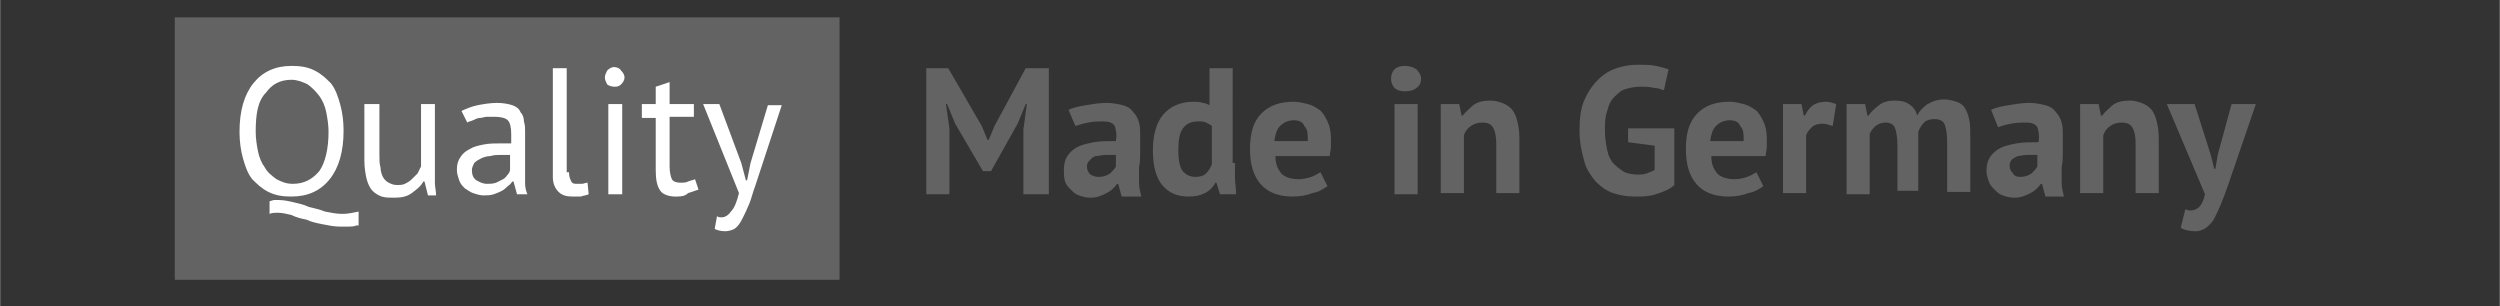 <?xml version="1.0" encoding="utf-8"?>
<!-- Generator: Adobe Illustrator 21.0.2, SVG Export Plug-In . SVG Version: 6.00 Build 0)  -->
<svg version="1.1" id="Ebene_1" xmlns="http://www.w3.org/2000/svg" xmlns:xlink="http://www.w3.org/1999/xlink" x="0px" y="0px" width="216.2px"
	 height="26.496px"
	 viewBox="0 0 216.2 26.5" style="enable-background:new 0 0 216.2 26.5;" xml:space="preserve">
<rect x="0" y="0" width="216.2" height="26.5" fill="#333333" stroke="none"/>
<style type="text/css">
	.st0{display:none;}
	.st1{display:inline;fill:#5C5E66;}
	.st2{fill:#646363;}
	.st3{fill:#FFFFFF;}
</style>
<g id="Ebene_2" class="st0">
	<rect x="-41.1" y="-8.5" class="st1" width="265.8" height="43.5"/>
</g>
<g>
	<rect x="15.1" y="1.5" class="st2" width="57.5" height="22.7"/>
	<path class="st3" d="M20.7,11.4c0-1.8,0.4-3.2,1.2-4.2c0.8-1,1.9-1.5,3.3-1.5c0.8,0,1.4,0.1,2,0.4c0.6,0.3,1,0.7,1.4,1.1
		c0.4,0.5,0.6,1.1,0.8,1.8c0.2,0.7,0.3,1.5,0.3,2.3c0,1.8-0.4,3.2-1.2,4.2c-0.8,1-1.9,1.5-3.3,1.5c-0.8,0-1.4-0.1-2-0.4
		c-0.6-0.3-1-0.7-1.4-1.1c-0.4-0.5-0.6-1.1-0.8-1.8C20.8,13,20.7,12.2,20.7,11.4 M22.1,11.4c0,0.6,0.1,1.2,0.2,1.7
		c0.1,0.5,0.3,1,0.6,1.4c0.2,0.4,0.6,0.7,1,1c0.4,0.2,0.8,0.4,1.4,0.4c1,0,1.7-0.4,2.3-1.1c0.5-0.7,0.8-1.9,0.8-3.4
		c0-0.6-0.1-1.2-0.2-1.7c-0.1-0.5-0.3-1-0.6-1.4c-0.3-0.4-0.6-0.7-1-1c-0.4-0.2-0.9-0.4-1.4-0.4c-1,0-1.7,0.4-2.2,1.1
		C22.3,8.7,22.1,9.8,22.1,11.4 M30.8,19.5c-0.2,0.1-0.5,0.1-0.7,0.1c-0.2,0-0.5,0-0.7,0c-0.5,0-1-0.1-1.5-0.2
		c-0.5-0.1-1-0.2-1.4-0.4c-0.5-0.1-0.9-0.2-1.3-0.4c-0.4-0.1-0.8-0.2-1.2-0.2c-0.2,0-0.5,0-0.7,0.1v-1.1c0.1,0,0.3-0.1,0.4-0.1
		c0.1,0,0.3,0,0.4,0c0.4,0,0.9,0.1,1.3,0.2c0.4,0.1,0.9,0.2,1.3,0.4c0.4,0.1,0.9,0.2,1.4,0.4c0.5,0.1,1,0.2,1.5,0.2
		c0.5,0,0.9-0.1,1.4-0.2V19.5z"/>
	<path class="st3" d="M32.8,9v4.4c0,0.4,0,0.8,0.1,1.1c0,0.3,0.1,0.6,0.2,0.8c0.1,0.2,0.3,0.4,0.5,0.5c0.2,0.1,0.4,0.2,0.7,0.2
		c0.3,0,0.5,0,0.7-0.1c0.2-0.1,0.4-0.2,0.6-0.4c0.2-0.2,0.3-0.3,0.5-0.5c0.1-0.2,0.2-0.4,0.3-0.6V9h1.2v5.6c0,0.4,0,0.8,0,1.2
		c0,0.4,0.1,0.7,0.1,1.1H37l-0.3-1.2h-0.1c-0.2,0.4-0.6,0.7-1,1c-0.4,0.3-0.9,0.4-1.5,0.4c-0.4,0-0.8,0-1.1-0.1
		c-0.3-0.1-0.6-0.3-0.8-0.5c-0.2-0.2-0.4-0.6-0.5-1c-0.1-0.4-0.2-1-0.2-1.6V9H32.8z"/>
	<path class="st3" d="M39.9,9.6c0.4-0.2,0.9-0.4,1.4-0.5C41.8,9,42.4,8.9,43,8.9c0.5,0,1,0.1,1.3,0.2c0.3,0.1,0.6,0.3,0.7,0.6
		c0.2,0.2,0.3,0.5,0.3,0.8c0.1,0.3,0.1,0.6,0.1,0.8c0,0.6,0,1.2,0,1.8c0,0.6,0,1.2,0,1.7c0,0.4,0,0.7,0,1.1c0,0.3,0.1,0.7,0.2,0.9
		h-0.9l-0.3-1.1h-0.1c-0.1,0.1-0.2,0.3-0.4,0.4c-0.1,0.1-0.3,0.3-0.5,0.4c-0.2,0.1-0.4,0.2-0.7,0.3c-0.3,0.1-0.6,0.1-0.9,0.1
		c-0.3,0-0.6-0.1-0.9-0.2c-0.3-0.1-0.5-0.3-0.7-0.4c-0.2-0.2-0.4-0.4-0.5-0.7c-0.1-0.3-0.2-0.6-0.2-0.9c0-0.5,0.1-0.8,0.3-1.1
		c0.2-0.3,0.4-0.5,0.8-0.7c0.3-0.2,0.7-0.3,1.2-0.4c0.5-0.1,1-0.1,1.6-0.1h0.4c0.1,0,0.3,0,0.4,0c0-0.3,0-0.6,0-0.8
		c0-0.6-0.1-1-0.3-1.2c-0.2-0.2-0.6-0.3-1.2-0.3c-0.2,0-0.4,0-0.6,0c-0.2,0-0.4,0.1-0.6,0.1c-0.2,0-0.4,0.1-0.6,0.2
		c-0.2,0.1-0.4,0.1-0.5,0.2L39.9,9.6z M42.1,15.9c0.3,0,0.5,0,0.8-0.1c0.2-0.1,0.4-0.2,0.6-0.3c0.2-0.1,0.3-0.3,0.4-0.4
		c0.1-0.1,0.2-0.3,0.2-0.4v-1.3c-0.1,0-0.3,0-0.4,0c-0.2,0-0.3,0-0.4,0c-0.3,0-0.6,0-0.9,0.1c-0.3,0-0.6,0.1-0.8,0.2
		c-0.2,0.1-0.4,0.2-0.6,0.4c-0.1,0.2-0.2,0.4-0.2,0.6c0,0.4,0.1,0.7,0.4,0.9C41.4,15.7,41.7,15.9,42.1,15.9"/>
	<path class="st3" d="M49.2,14.9c0,0.4,0.1,0.6,0.2,0.8c0.1,0.2,0.3,0.2,0.5,0.2c0.1,0,0.3,0,0.4,0c0.2,0,0.3-0.1,0.5-0.1l0.1,1
		c-0.2,0.1-0.4,0.1-0.7,0.2C50,17,49.7,17,49.5,17c-0.5,0-0.9-0.1-1.2-0.4c-0.3-0.3-0.5-0.7-0.5-1.3V5.9h1.2V14.9z"/>
	<path class="st3" d="M52.3,6.7c0-0.2,0.1-0.4,0.2-0.6c0.2-0.2,0.4-0.3,0.6-0.3c0.2,0,0.5,0.1,0.6,0.3c0.2,0.2,0.3,0.4,0.3,0.6
		c0,0.2-0.1,0.4-0.3,0.6c-0.2,0.2-0.4,0.2-0.6,0.2c-0.2,0-0.5-0.1-0.6-0.2C52.4,7.1,52.3,6.9,52.3,6.7 M52.6,9h1.2v7.8h-1.2V9z"/>
	<path class="st3" d="M55.5,9h1.2V7.5l1.2-0.4V9H60v1.1h-2.1v4.3c0,0.5,0.1,0.9,0.2,1.1c0.1,0.2,0.4,0.3,0.7,0.3
		c0.3,0,0.5,0,0.7-0.1c0.2-0.1,0.4-0.1,0.6-0.2l0.3,0.9c-0.3,0.1-0.6,0.2-0.9,0.3C59.2,17,58.8,17,58.4,17c-0.6,0-1.1-0.2-1.3-0.5
		c-0.3-0.4-0.4-1-0.4-1.8v-4.5h-1.2V9z"/>
	<path class="st3" d="M64.1,14.1l0.4,1.5h0.1l0.3-1.5l1.5-5h1.2l-2.3,7c-0.2,0.5-0.3,1-0.5,1.5c-0.2,0.5-0.4,0.9-0.6,1.3
		c-0.2,0.4-0.4,0.7-0.7,0.9C63.3,19.9,63,20,62.7,20c-0.4,0-0.7-0.1-0.9-0.2l0.2-1.1c0.1,0.1,0.3,0.1,0.4,0.1c0.3,0,0.6-0.2,0.8-0.5
		c0.3-0.3,0.5-0.8,0.7-1.6L60.8,9h1.4L64.1,14.1z"/>
	<polygon class="st2" points="88.5,11.2 88.8,9 88.7,9 88,10.7 85.7,14.8 85,14.8 82.6,10.7 81.9,9 81.8,9 82.1,11.1 82.1,16.8 
		80.1,16.8 80.1,5.9 82,5.9 84.9,10.9 85.4,12.1 85.5,12.1 86,10.9 88.7,5.9 90.7,5.9 90.7,16.8 88.5,16.8 	"/>
	<path class="st2" d="M92.4,9.5c0.4-0.2,0.9-0.3,1.5-0.4s1.2-0.2,1.8-0.2c0.5,0,1,0.1,1.4,0.2c0.4,0.1,0.7,0.3,0.9,0.6
		c0.2,0.2,0.4,0.5,0.5,0.9c0.1,0.3,0.1,0.7,0.1,1.1c0,0.5,0,0.9,0,1.4c0,0.5,0,0.9-0.1,1.4c0,0.4,0,0.9,0,1.3c0,0.4,0.1,0.8,0.2,1.2
		H97l-0.3-1.1h-0.1c-0.2,0.3-0.5,0.6-0.9,0.8c-0.4,0.2-0.8,0.4-1.4,0.4c-0.4,0-0.7-0.1-1-0.2c-0.3-0.1-0.5-0.3-0.7-0.5
		c-0.2-0.2-0.4-0.4-0.5-0.7C92,15.3,92,15,92,14.7c0-0.5,0.1-0.9,0.3-1.2c0.2-0.3,0.5-0.6,0.9-0.8c0.4-0.2,0.9-0.3,1.4-0.4
		c0.6-0.1,1.2-0.1,1.9-0.1c0.1-0.6,0-1-0.1-1.3c-0.2-0.3-0.5-0.4-1-0.4c-0.4,0-0.8,0-1.3,0.1c-0.5,0.1-0.8,0.2-1.1,0.3L92.4,9.5z
		 M95,15.3c0.4,0,0.7-0.1,1-0.3c0.2-0.2,0.4-0.4,0.5-0.6v-1c-0.3,0-0.6,0-0.9,0c-0.3,0-0.6,0.1-0.8,0.1s-0.4,0.2-0.5,0.3
		C94.1,14,94,14.1,94,14.4c0,0.3,0.1,0.5,0.3,0.7C94.5,15.2,94.7,15.3,95,15.3"/>
	<path class="st2" d="M106.8,14.1c0,0.4,0,0.9,0,1.3c0,0.4,0.1,0.9,0.1,1.4h-1.4l-0.3-1h-0.1c-0.2,0.4-0.5,0.7-0.9,0.9
		c-0.4,0.2-0.8,0.3-1.4,0.3c-1,0-1.7-0.3-2.3-1c-0.5-0.6-0.8-1.6-0.8-3c0-1.3,0.3-2.4,0.9-3.1c0.6-0.7,1.5-1.1,2.6-1.1
		c0.3,0,0.6,0,0.8,0.1c0.2,0,0.4,0.1,0.6,0.2V5.9h2V14.1z M103.4,15.3c0.4,0,0.7-0.1,0.9-0.3c0.2-0.2,0.4-0.5,0.5-0.8v-3.3
		c-0.1-0.1-0.3-0.2-0.5-0.3c-0.2-0.1-0.4-0.1-0.7-0.1c-0.6,0-1,0.2-1.3,0.6c-0.3,0.4-0.4,1-0.4,2c0,0.7,0.1,1.2,0.3,1.6
		C102.5,15.1,102.9,15.3,103.4,15.3"/>
	<path class="st2" d="M114.8,16.1c-0.3,0.2-0.7,0.5-1.3,0.6c-0.5,0.2-1.1,0.3-1.7,0.3c-1.3,0-2.2-0.4-2.8-1.1
		c-0.6-0.7-0.9-1.7-0.9-3c0-1.4,0.3-2.4,1-3.1c0.7-0.7,1.6-1,2.8-1c0.4,0,0.8,0.1,1.2,0.2c0.4,0.1,0.7,0.3,1,0.5
		c0.3,0.2,0.5,0.6,0.7,1c0.2,0.4,0.3,0.9,0.3,1.5c0,0.2,0,0.5,0,0.7c0,0.3-0.1,0.5-0.1,0.8h-4.7c0,0.7,0.2,1.1,0.5,1.5
		c0.3,0.3,0.8,0.5,1.5,0.5c0.4,0,0.8-0.1,1.1-0.2c0.3-0.1,0.6-0.3,0.8-0.4L114.8,16.1z M111.9,10.4c-0.5,0-0.9,0.2-1.2,0.5
		c-0.3,0.3-0.4,0.7-0.5,1.3h2.9c0-0.6,0-1-0.3-1.3C112.7,10.6,112.4,10.4,111.9,10.4"/>
	<path class="st2" d="M120.3,6.8c0-0.3,0.1-0.6,0.3-0.8c0.2-0.2,0.5-0.3,0.9-0.3c0.4,0,0.7,0.1,1,0.3c0.2,0.2,0.4,0.5,0.4,0.8
		c0,0.3-0.1,0.6-0.4,0.8c-0.2,0.2-0.6,0.3-1,0.3c-0.4,0-0.7-0.1-0.9-0.3C120.4,7.4,120.3,7.1,120.3,6.8 M120.6,9h2v7.8h-2V9z"/>
	<path class="st2" d="M129.4,16.8v-4.4c0-0.6-0.1-1.1-0.3-1.4c-0.2-0.3-0.5-0.4-0.9-0.4c-0.4,0-0.7,0.1-1,0.3
		c-0.3,0.2-0.5,0.5-0.6,0.8v5h-2V9h1.6l0.2,1h0.1c0.2-0.3,0.6-0.6,0.9-0.9c0.4-0.3,0.9-0.4,1.5-0.4c0.4,0,0.7,0.1,1,0.2
		c0.3,0.1,0.6,0.3,0.8,0.5c0.2,0.2,0.4,0.6,0.5,1c0.1,0.4,0.2,0.9,0.2,1.5v4.8H129.4z"/>
	<path class="st2" d="M140.7,11.1h4.1V16c-0.4,0.4-1,0.6-1.6,0.8c-0.6,0.2-1.2,0.2-1.8,0.2c-0.7,0-1.3-0.1-1.9-0.3
		c-0.6-0.2-1.1-0.6-1.5-1c-0.4-0.5-0.8-1-1-1.8c-0.2-0.7-0.4-1.6-0.4-2.6c0-1,0.1-1.9,0.4-2.6c0.3-0.7,0.7-1.3,1.2-1.8
		c0.5-0.5,1-0.8,1.6-1c0.6-0.2,1.2-0.3,1.8-0.3c0.6,0,1.2,0,1.6,0.1c0.5,0.1,0.8,0.2,1.1,0.3l-0.4,1.8c-0.3-0.1-0.6-0.2-0.9-0.2
		c-0.3-0.1-0.7-0.1-1.2-0.1c-0.4,0-0.9,0.1-1.2,0.2c-0.4,0.1-0.7,0.4-1,0.7c-0.3,0.3-0.5,0.7-0.6,1.2c-0.2,0.5-0.2,1.1-0.2,1.7
		c0,0.7,0.1,1.2,0.2,1.7c0.1,0.5,0.3,0.9,0.6,1.2c0.3,0.3,0.6,0.5,0.9,0.7c0.3,0.1,0.7,0.2,1.1,0.2c0.3,0,0.5,0,0.8-0.1
		c0.3-0.1,0.5-0.2,0.7-0.3v-2.1l-2.3-0.3V11.1z"/>
	<path class="st2" d="M152.5,16.1c-0.3,0.2-0.7,0.5-1.3,0.6c-0.5,0.2-1.1,0.3-1.7,0.3c-1.3,0-2.2-0.4-2.8-1.1
		c-0.6-0.7-0.9-1.7-0.9-3c0-1.4,0.3-2.4,1-3.1c0.7-0.7,1.6-1,2.8-1c0.4,0,0.8,0.1,1.2,0.2c0.4,0.1,0.7,0.3,1,0.5
		c0.3,0.2,0.5,0.6,0.7,1c0.2,0.4,0.3,0.9,0.3,1.5c0,0.2,0,0.5,0,0.7c0,0.3-0.1,0.5-0.1,0.8H148c0,0.7,0.2,1.1,0.5,1.5
		c0.3,0.3,0.8,0.5,1.5,0.5c0.4,0,0.8-0.1,1.1-0.2c0.3-0.1,0.6-0.3,0.8-0.4L152.5,16.1z M149.6,10.4c-0.5,0-0.9,0.2-1.2,0.5
		c-0.3,0.3-0.4,0.7-0.5,1.3h2.9c0-0.6,0-1-0.3-1.3C150.4,10.6,150.1,10.4,149.6,10.4"/>
	<path class="st2" d="M158.5,10.9c-0.3-0.1-0.6-0.2-0.9-0.2c-0.4,0-0.7,0.1-0.9,0.3c-0.2,0.2-0.4,0.4-0.5,0.7v5h-2V9h1.6l0.2,1h0.1
		c0.2-0.4,0.4-0.7,0.7-0.9c0.3-0.2,0.7-0.3,1.1-0.3c0.3,0,0.6,0.1,0.9,0.2L158.5,10.9z"/>
	<path class="st2" d="M164.1,16.8v-4.2c0-0.7-0.1-1.2-0.2-1.5c-0.1-0.3-0.4-0.5-0.8-0.5c-0.4,0-0.6,0.1-0.9,0.3
		c-0.2,0.2-0.4,0.4-0.5,0.7v5.2h-2V9h1.6l0.2,1h0.1c0.2-0.3,0.5-0.6,0.9-0.9c0.4-0.3,0.8-0.4,1.4-0.4c0.5,0,0.9,0.1,1.2,0.3
		c0.3,0.2,0.6,0.5,0.7,1c0.2-0.4,0.5-0.7,0.9-1c0.4-0.2,0.8-0.4,1.4-0.4c0.4,0,0.8,0.1,1.1,0.2c0.3,0.1,0.6,0.3,0.7,0.5
		c0.2,0.3,0.3,0.6,0.4,1c0.1,0.4,0.1,1,0.1,1.6v4.7h-2v-4.4c0-0.6-0.1-1.1-0.2-1.4c-0.1-0.3-0.4-0.5-0.9-0.5c-0.4,0-0.7,0.1-0.9,0.3
		c-0.2,0.2-0.4,0.5-0.5,0.8v5.1H164.1z"/>
	<path class="st2" d="M172.2,9.5c0.4-0.2,0.9-0.3,1.5-0.4c0.6-0.1,1.2-0.2,1.8-0.2c0.5,0,1,0.1,1.4,0.2c0.4,0.1,0.7,0.3,0.9,0.6
		c0.2,0.2,0.4,0.5,0.5,0.9c0.1,0.3,0.1,0.7,0.1,1.1c0,0.5,0,0.9,0,1.4c0,0.5,0,0.9-0.1,1.4c0,0.4,0,0.9,0,1.3c0,0.4,0.1,0.8,0.2,1.2
		h-1.6l-0.3-1.1h-0.1c-0.2,0.3-0.5,0.6-0.9,0.8c-0.4,0.2-0.8,0.4-1.4,0.4c-0.4,0-0.7-0.1-1-0.2c-0.3-0.1-0.5-0.3-0.7-0.5
		c-0.2-0.2-0.4-0.4-0.5-0.7c-0.1-0.3-0.2-0.6-0.2-0.9c0-0.5,0.1-0.9,0.3-1.2c0.2-0.3,0.5-0.6,0.9-0.8c0.4-0.2,0.9-0.3,1.4-0.4
		c0.6-0.1,1.2-0.1,1.9-0.1c0.1-0.6,0-1-0.1-1.3c-0.2-0.3-0.5-0.4-1-0.4c-0.4,0-0.8,0-1.3,0.1c-0.5,0.1-0.8,0.2-1.1,0.3L172.2,9.5z
		 M174.7,15.3c0.4,0,0.7-0.1,1-0.3c0.2-0.2,0.4-0.4,0.5-0.6v-1c-0.3,0-0.6,0-0.9,0c-0.3,0-0.6,0.1-0.8,0.1c-0.2,0.1-0.4,0.2-0.5,0.3
		c-0.1,0.1-0.2,0.3-0.2,0.5c0,0.3,0.1,0.5,0.3,0.7C174.2,15.2,174.4,15.3,174.7,15.3"/>
	<path class="st2" d="M184.7,16.8v-4.4c0-0.6-0.1-1.1-0.3-1.4c-0.2-0.3-0.5-0.4-0.9-0.4c-0.4,0-0.7,0.1-1,0.3
		c-0.3,0.2-0.5,0.5-0.6,0.8v5h-2V9h1.6l0.2,1h0.1c0.2-0.3,0.6-0.6,0.9-0.9c0.4-0.3,0.9-0.4,1.5-0.4c0.4,0,0.7,0.1,1,0.2
		c0.3,0.1,0.6,0.3,0.8,0.5c0.2,0.2,0.4,0.6,0.5,1c0.1,0.4,0.2,0.9,0.2,1.5v4.8H184.7z"/>
	<path class="st2" d="M191.2,13.4l0.3,1.2h0.1l0.2-1.2L193,9h2.1l-2.4,7c-0.2,0.6-0.4,1.1-0.6,1.6c-0.2,0.5-0.4,0.9-0.6,1.3
		c-0.2,0.4-0.5,0.6-0.7,0.8c-0.3,0.2-0.6,0.3-0.9,0.3c-0.5,0-1-0.1-1.3-0.3l0.4-1.6c0.2,0.1,0.3,0.1,0.5,0.1c0.2,0,0.5-0.1,0.7-0.3
		c0.2-0.2,0.4-0.6,0.5-1.1L187.4,9h2.4L191.2,13.4z"/>
</g>
</svg>
